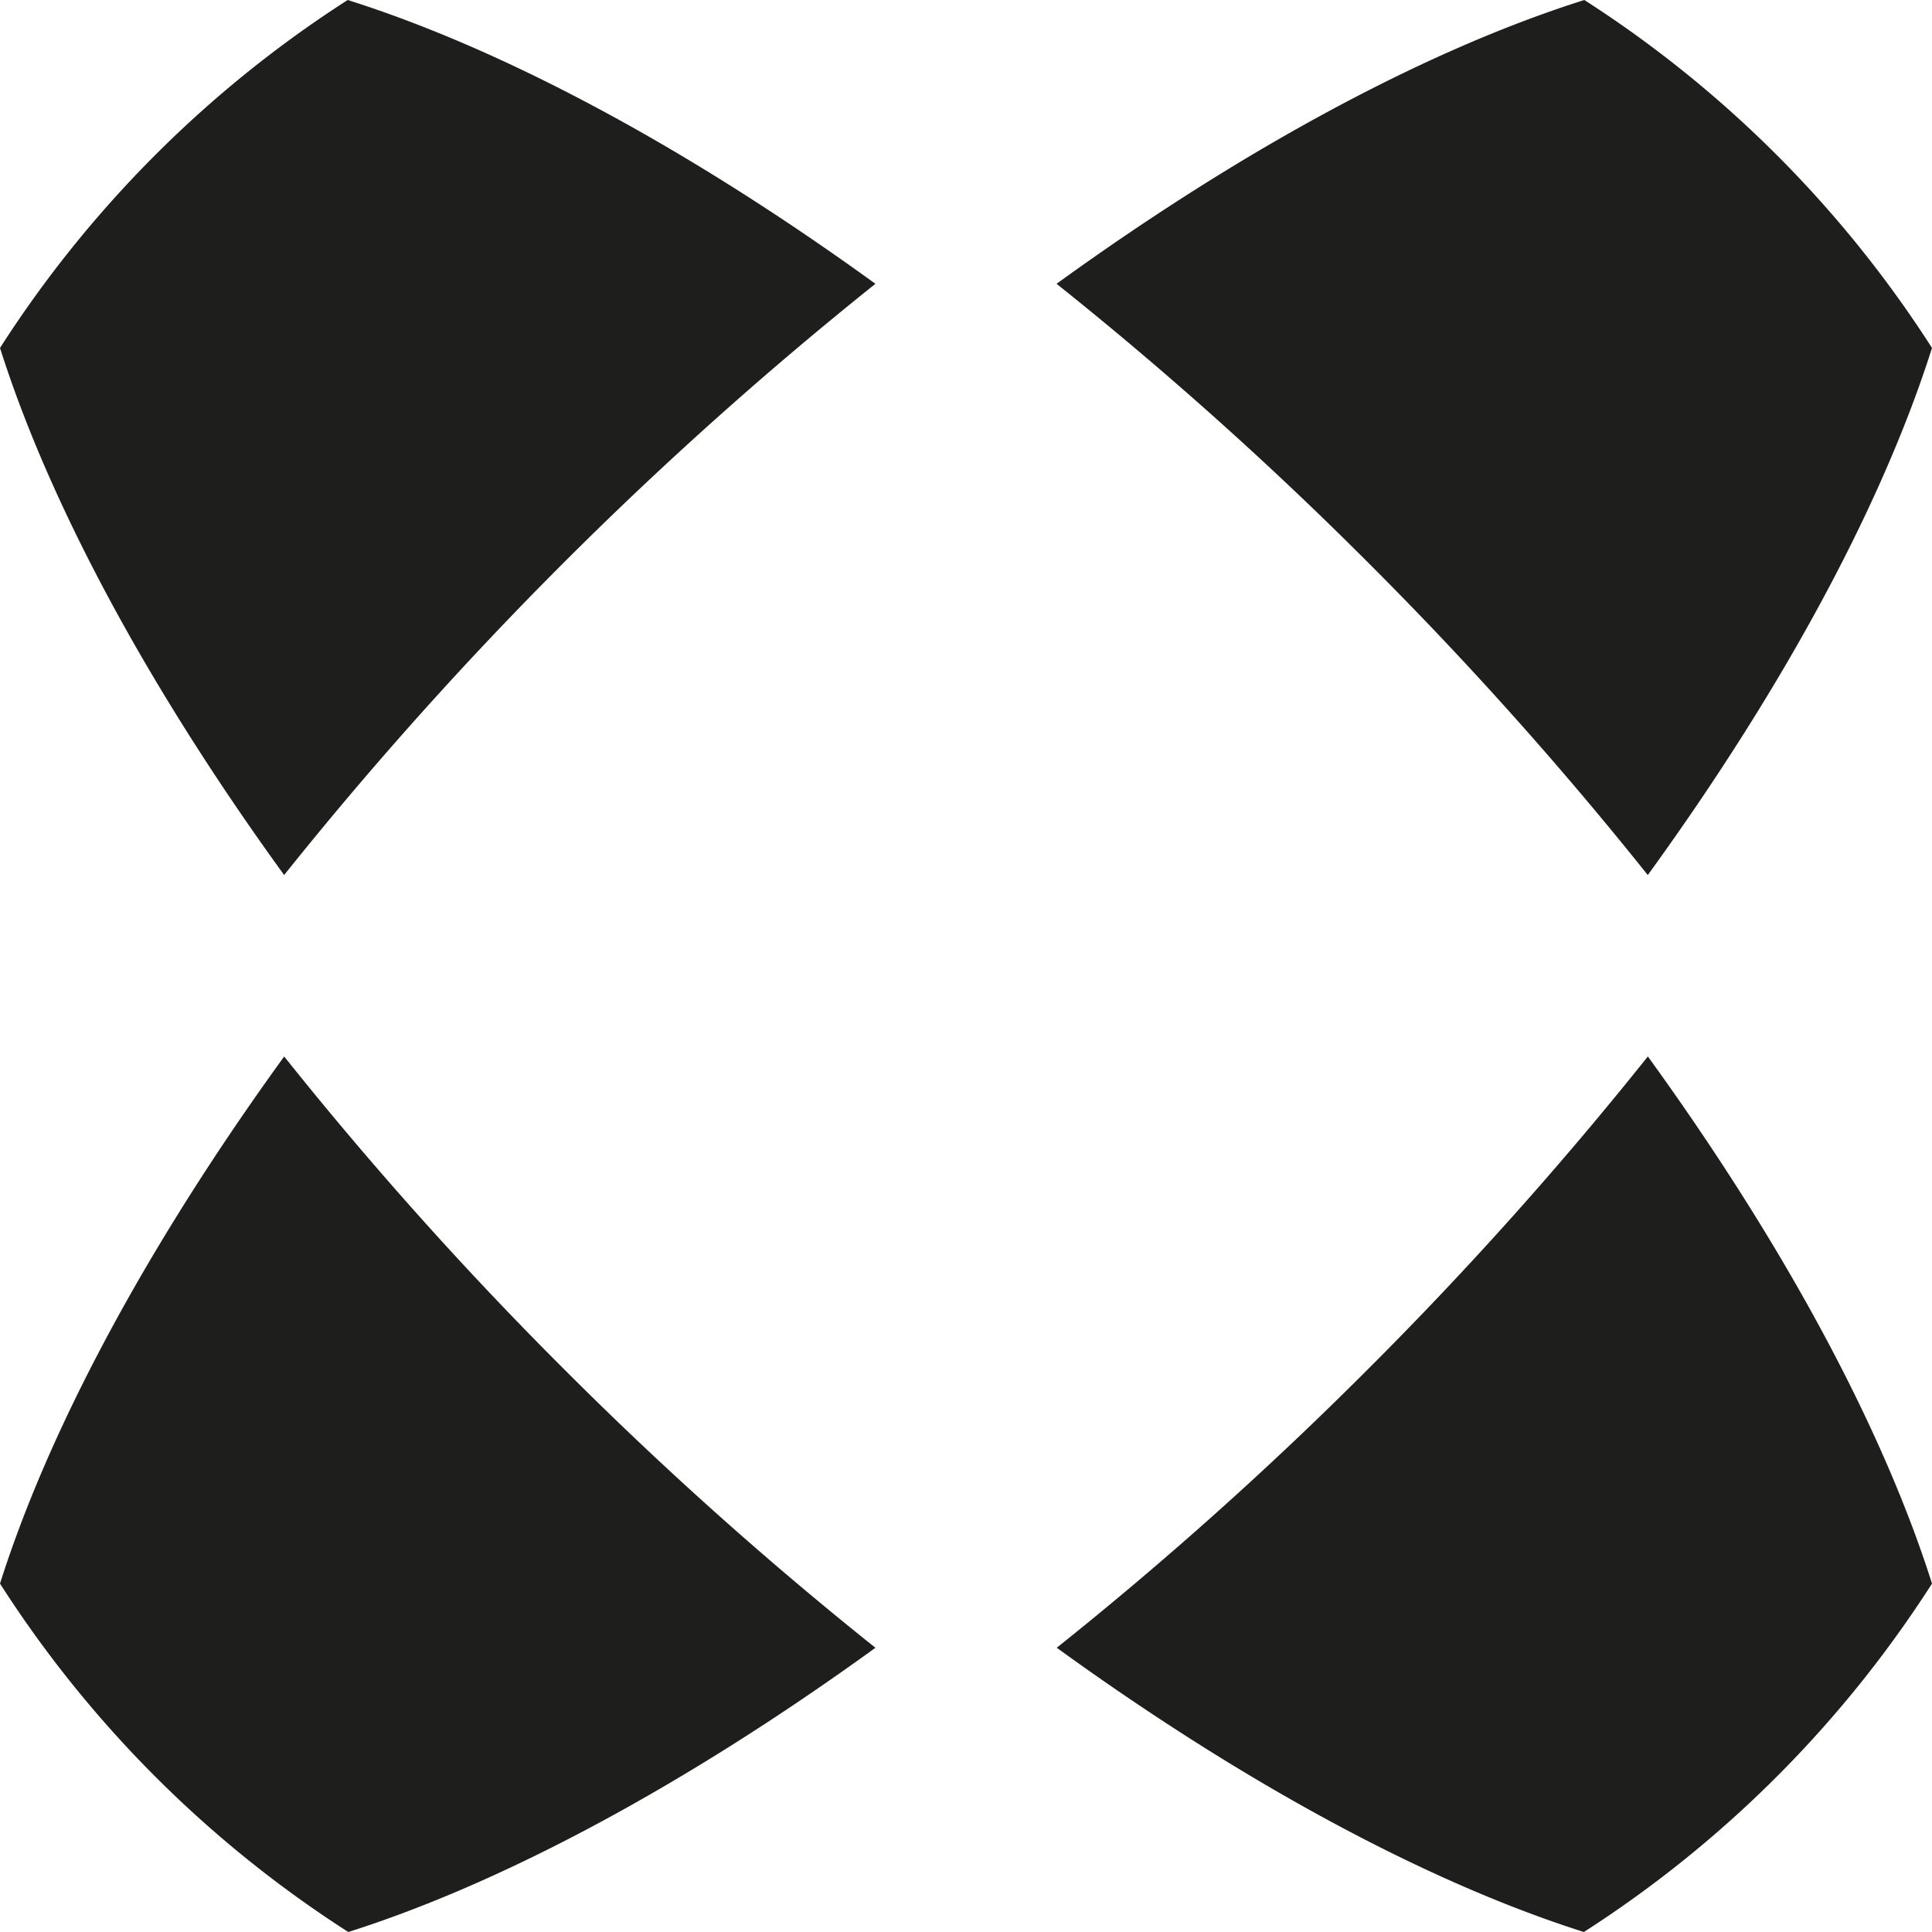<svg id="Calque_2" data-name="Calque 2" xmlns="http://www.w3.org/2000/svg" viewBox="0 0 512 512"><defs><style>.cls-1{fill:#1e1f1d;}</style></defs><path class="cls-1" d="M232,75.21C179.88,37.47,131.65,12.47,92.14,0A305.31,305.31,0,0,0,0,92.21C12.5,131.67,37.67,180,75.3,231.89A1001.07,1001.07,0,0,1,232,75.21Z"/><path class="cls-1" d="M280.05,436.67C332,474.32,380.28,499.49,419.74,512A305.27,305.27,0,0,0,512,419.67c-12.49-39.46-37.66-87.74-75.3-139.7a987.09,987.09,0,0,1-74,82.7A987.19,987.19,0,0,1,280.05,436.67Z"/><path class="cls-1" d="M0,419.67A305.25,305.25,0,0,0,92.3,512C131.75,499.51,180,474.33,232,436.68a987.53,987.53,0,0,1-82.69-74,987.09,987.09,0,0,1-74-82.7C37.66,331.93,12.49,380.21,0,419.67Z"/><path class="cls-1" d="M280,75.21a985.52,985.52,0,0,1,82.68,74,988.59,988.59,0,0,1,74,82.69C474.33,180,499.5,131.67,512,92.21A305.19,305.19,0,0,0,419.86,0C380.35,12.46,332.12,37.47,280,75.21Z"/></svg>